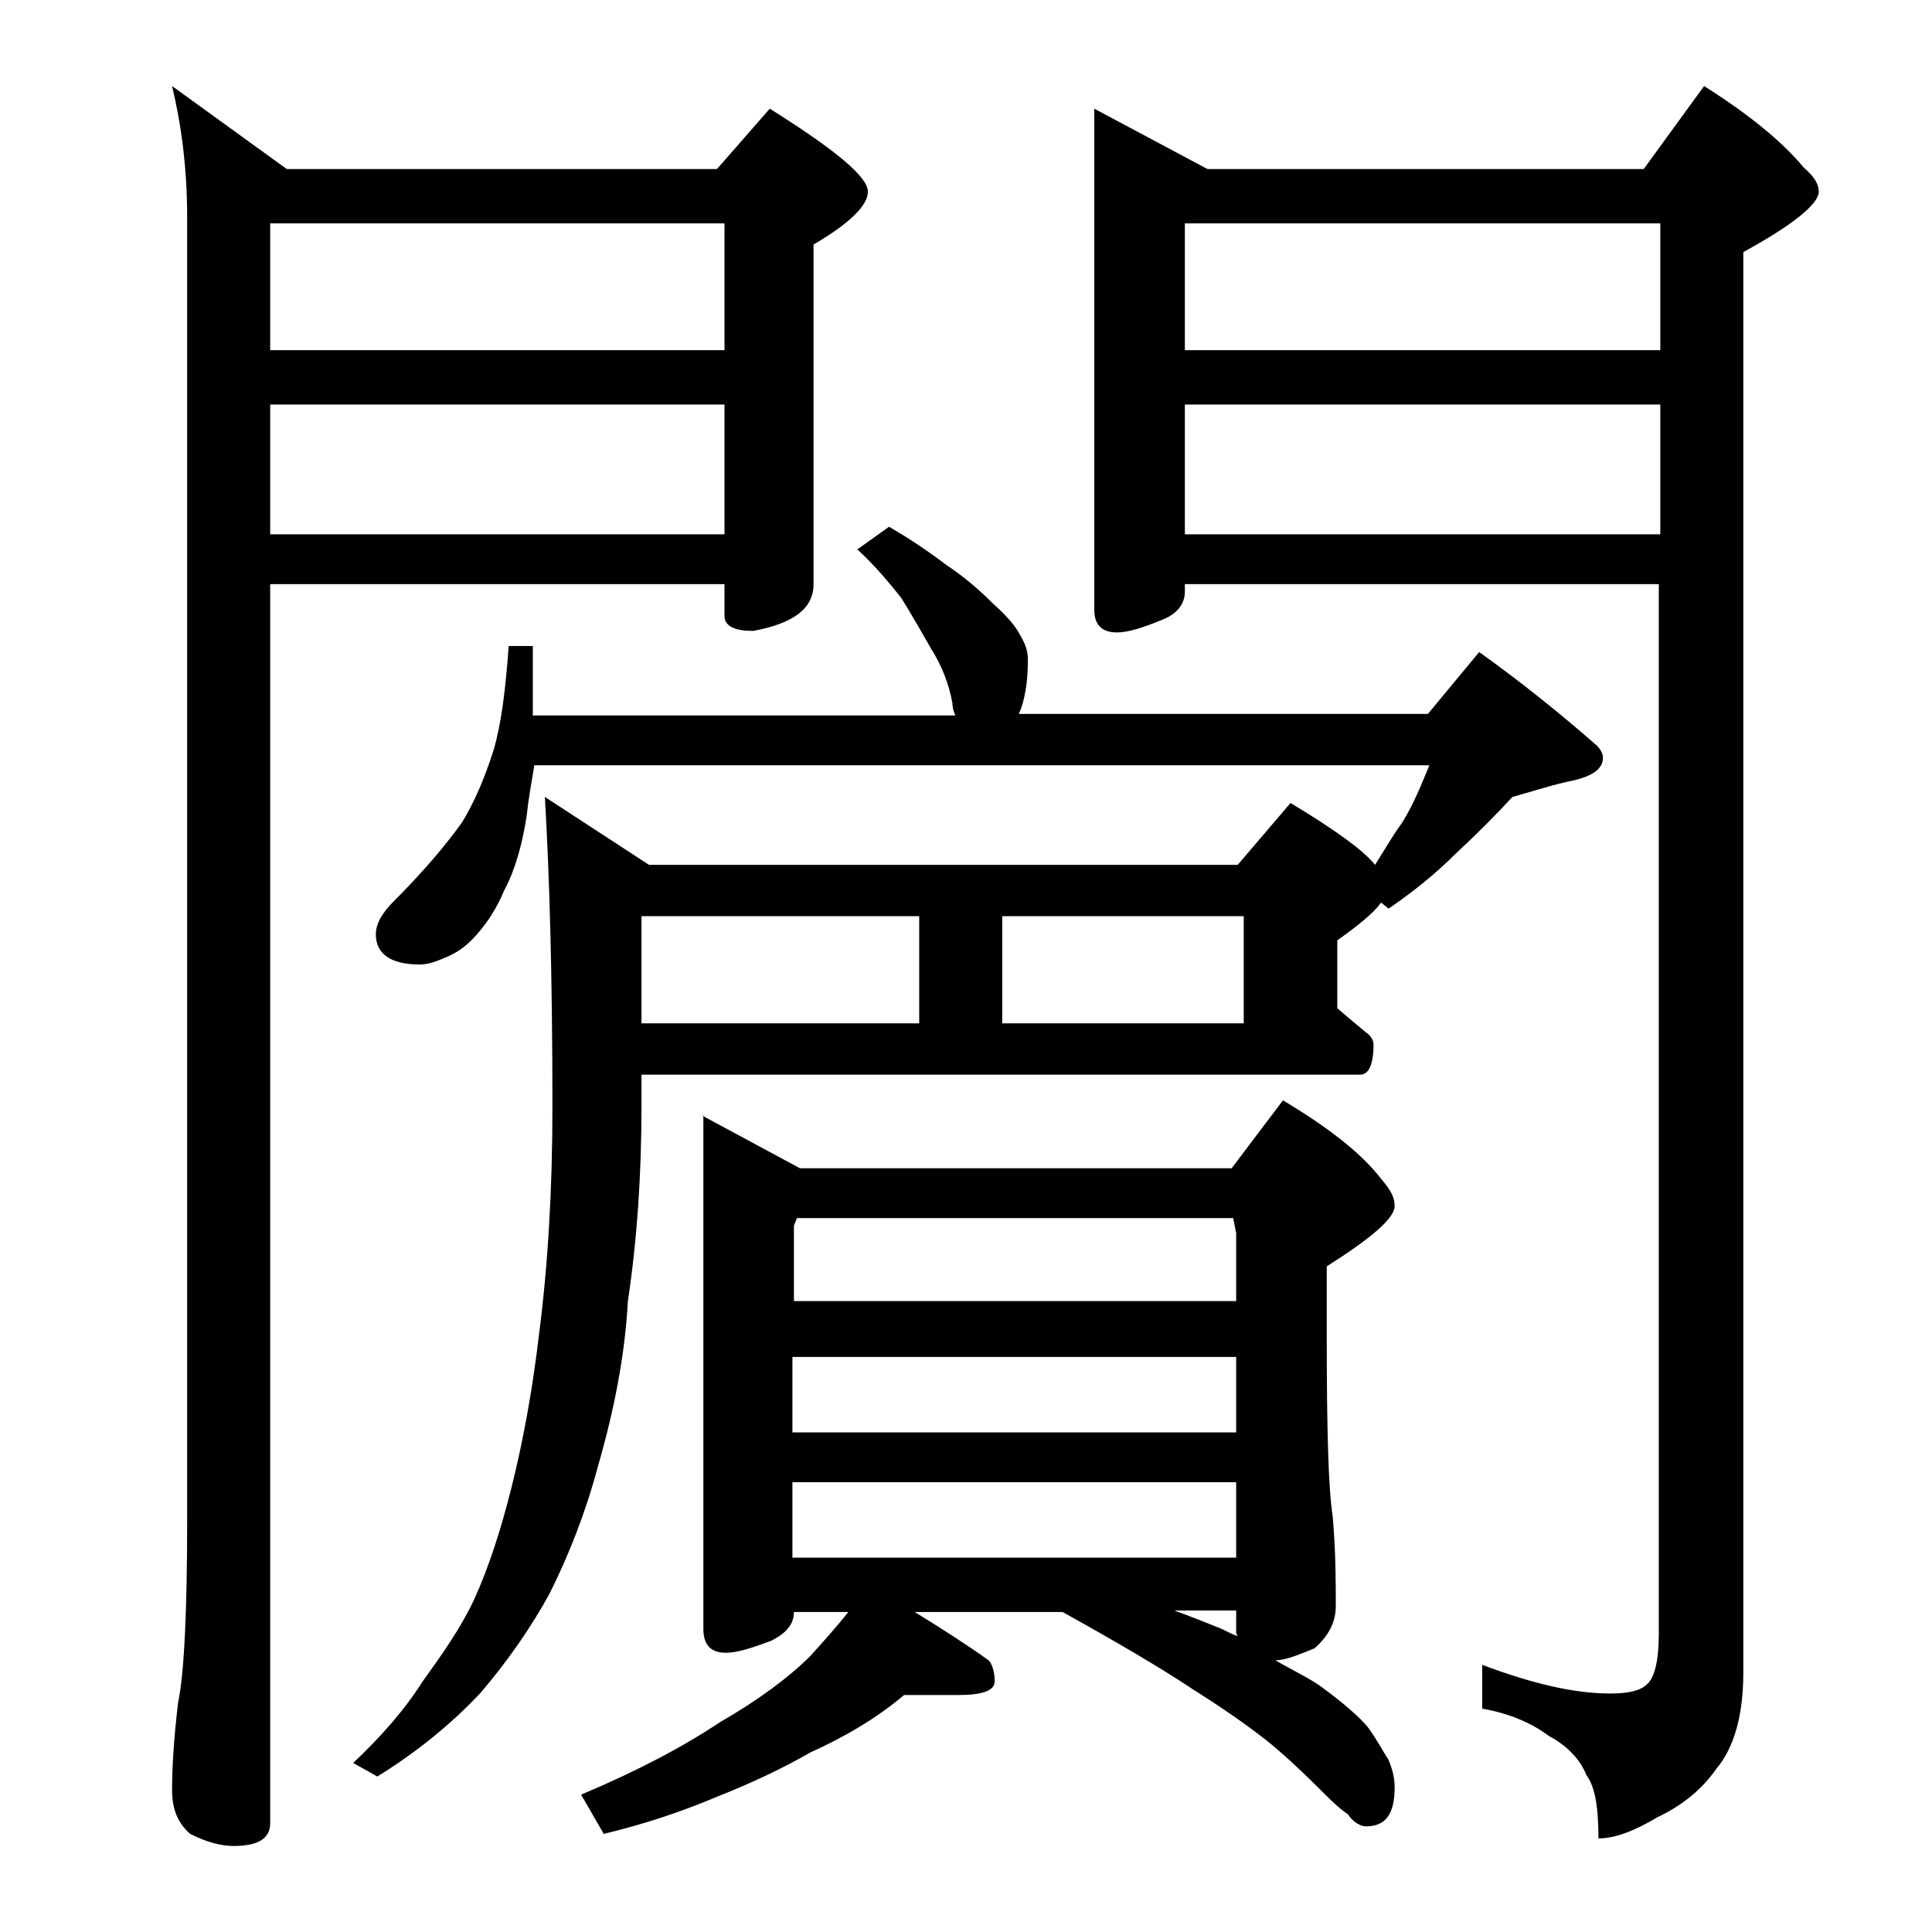 <?xml version="1.0" encoding="utf-8"?>
<!-- Generator: Adobe Illustrator 18.0.0, SVG Export Plug-In . SVG Version: 6.00 Build 0)  -->
<!DOCTYPE svg PUBLIC "-//W3C//DTD SVG 1.1//EN" "http://www.w3.org/Graphics/SVG/1.1/DTD/svg11.dtd">
<svg version="1.1" id="Layer_1" xmlns="http://www.w3.org/2000/svg" xmlns:xlink="http://www.w3.org/1999/xlink" x="0px" y="0px"
	 viewBox="0 0 128 128" enable-background="new 0 0 128 128" xml:space="preserve">
<path d="M11.4,5.7l7.6,5.5h28.5l3.5-4c4.3,2.7,6.5,4.5,6.5,5.5c0,0.9-1.2,2.1-3.6,3.5v22.5c0,1.6-1.3,2.6-4,3.1
	c-1.2,0-1.9-0.3-1.9-1v-2.1H17.9v82.1c0,1-0.8,1.5-2.4,1.5c-0.8,0-1.7-0.2-2.9-0.8c-0.8-0.7-1.2-1.6-1.2-2.9c0-1.4,0.1-3.3,0.4-5.8
	c0.4-1.9,0.6-6,0.6-12.1V14.4C12.4,11.1,12,8.2,11.4,5.7z M17.9,23.2H48v-8.4H17.9V23.2z M17.9,35.4H48v-8.6H17.9V35.4z M58.9,34.9
	c1.4,0.8,2.7,1.7,3.9,2.6c1.2,0.8,2.2,1.7,3,2.5c0.9,0.8,1.5,1.5,1.8,2.1c0.3,0.5,0.5,1,0.5,1.6c0,1.5-0.2,2.7-0.6,3.6h27.1l3.4-4.1
	c2.8,2,5.4,4.1,7.8,6.2c0.2,0.2,0.4,0.5,0.4,0.8c0,0.8-0.8,1.3-2.4,1.6c-1.3,0.3-2.5,0.7-3.6,1c-1.1,1.2-2.3,2.4-3.8,3.8
	c-1.3,1.3-2.8,2.5-4.4,3.6l-0.5-0.4c-0.5,0.7-1.5,1.5-2.9,2.5v4.5c0.7,0.6,1.3,1.1,1.9,1.6c0.3,0.2,0.5,0.5,0.5,0.8
	c0,1.3-0.3,2-0.9,2H42.5v2.1c0,4.6-0.3,8.9-0.9,12.9c-0.2,3.6-0.9,7.2-2,11c-0.8,3-1.9,5.8-3.2,8.4c-1.2,2.2-2.8,4.5-4.6,6.6
	c-1.7,1.8-3.9,3.7-6.8,5.5l-1.6-0.9c1.8-1.7,3.4-3.5,4.6-5.4c1.3-1.8,2.5-3.5,3.4-5.4c1-2.2,1.8-4.7,2.5-7.5c0.8-3.2,1.4-6.6,1.8-10
	c0.6-4.6,0.9-9.7,0.9-15.2c0-8.6-0.2-15.4-0.5-20.5l6.9,4.5h39l3.5-4.1c3,1.8,4.9,3.2,5.6,4.1c0.7-1.1,1.2-2,1.8-2.8
	c0.8-1.3,1.3-2.6,1.8-3.8H35.4C35.2,51.9,35,53,34.9,54c-0.3,2-0.8,3.7-1.5,5c-0.5,1.2-1.1,2.1-1.8,2.9c-0.7,0.8-1.3,1.2-2,1.5
	c-0.7,0.3-1.2,0.5-1.8,0.5c-1.9,0-2.9-0.7-2.9-2c0-0.7,0.4-1.4,1.2-2.2c2-2,3.5-3.8,4.5-5.2c0.8-1.3,1.5-2.9,2.1-4.8
	c0.5-1.7,0.8-4,1-6.9h1.6v4.6h28c-0.1-0.2-0.2-0.5-0.2-0.8c-0.2-1.2-0.7-2.5-1.4-3.6c-0.7-1.2-1.3-2.3-2-3.4c-0.8-1-1.7-2.1-2.9-3.2
	L58.9,34.9z M46.5,73.9l6.5,3.5h28.6l3.4-4.5c3,1.8,5.2,3.5,6.5,5.2c0.6,0.7,0.9,1.2,0.9,1.8c0,0.8-1.5,2.1-4.5,4v4.5
	c0,6.2,0.1,10.2,0.4,12.1c0.2,2.4,0.2,4.4,0.2,5.9c0,1.1-0.5,2-1.4,2.8c-1.2,0.5-2,0.8-2.6,0.8c1.2,0.7,2.3,1.2,3.1,1.8
	c1.5,1.1,2.5,2,3,2.6c0.6,0.8,1,1.6,1.4,2.2c0.2,0.5,0.4,1.1,0.4,1.8c0,1.8-0.6,2.6-1.9,2.6c-0.3,0-0.8-0.2-1.2-0.8
	c-0.6-0.4-1.2-1-2-1.8c-1.2-1.2-2.4-2.3-3.4-3.1c-1.4-1.1-3-2.2-4.9-3.4c-2.1-1.4-5-3.1-8.6-5.1h-9.8c1.8,1.1,3.5,2.2,4.9,3.2
	c0.2,0.2,0.4,0.7,0.4,1.4c0,0.6-0.8,0.9-2.4,0.9h-3.6c-1.9,1.6-4,2.8-6.2,3.8c-2.1,1.2-4.1,2.1-6.1,2.9c-2.6,1.1-5.1,1.9-7.6,2.5
	l-1.5-2.6c3.8-1.6,6.8-3.2,9.2-4.8c2.6-1.5,4.6-3,6-4.4c0.9-1,1.8-2,2.5-2.9h-3.6c0,0.8-0.5,1.4-1.5,1.9c-1.3,0.5-2.3,0.8-3,0.8
	c-1,0-1.5-0.5-1.5-1.6V73.9z M42.5,60.7v7.1h18.4v-7.1H42.5z M52.5,86.2h29.4v-4.5l-0.2-1H52.8l-0.2,0.5V86.2z M52.5,94.9h29.4v-5
	H52.5V94.9z M52.5,103.2h29.4v-5H52.5V103.2z M66.4,60.7v7.1h16v-7.1H66.4z M72.5,7.2l7.5,4h28.9l4-5.5c3,1.9,5.2,3.7,6.6,5.4
	c0.7,0.6,1,1.1,1,1.6c0,0.8-1.7,2.2-5,4v94.1c0,2.8-0.6,5-1.8,6.4c-0.9,1.3-2.2,2.4-3.9,3.2c-1.5,0.9-2.8,1.4-3.9,1.4
	c0-2-0.2-3.4-0.8-4.2c-0.4-1-1.2-1.9-2.5-2.6c-1.2-0.9-2.7-1.5-4.4-1.8v-2.9c3.2,1.2,6,1.9,8.5,1.9c1.2,0,2-0.2,2.4-0.6
	c0.5-0.4,0.8-1.5,0.8-3.4V38.7H78.5v0.5c0,0.8-0.5,1.5-1.6,1.9c-1.2,0.5-2.2,0.8-2.9,0.8c-1,0-1.5-0.5-1.5-1.5V7.2z M77.8,106.7
	c1.1,0.4,2.1,0.8,3.1,1.2c0.4,0.2,0.8,0.4,1.1,0.5l-0.1-0.2v-1.5H77.8z M78.5,23.2H110v-8.4H78.5V23.2z M78.5,35.4H110v-8.6H78.5
	V35.4z"/>
</svg>
